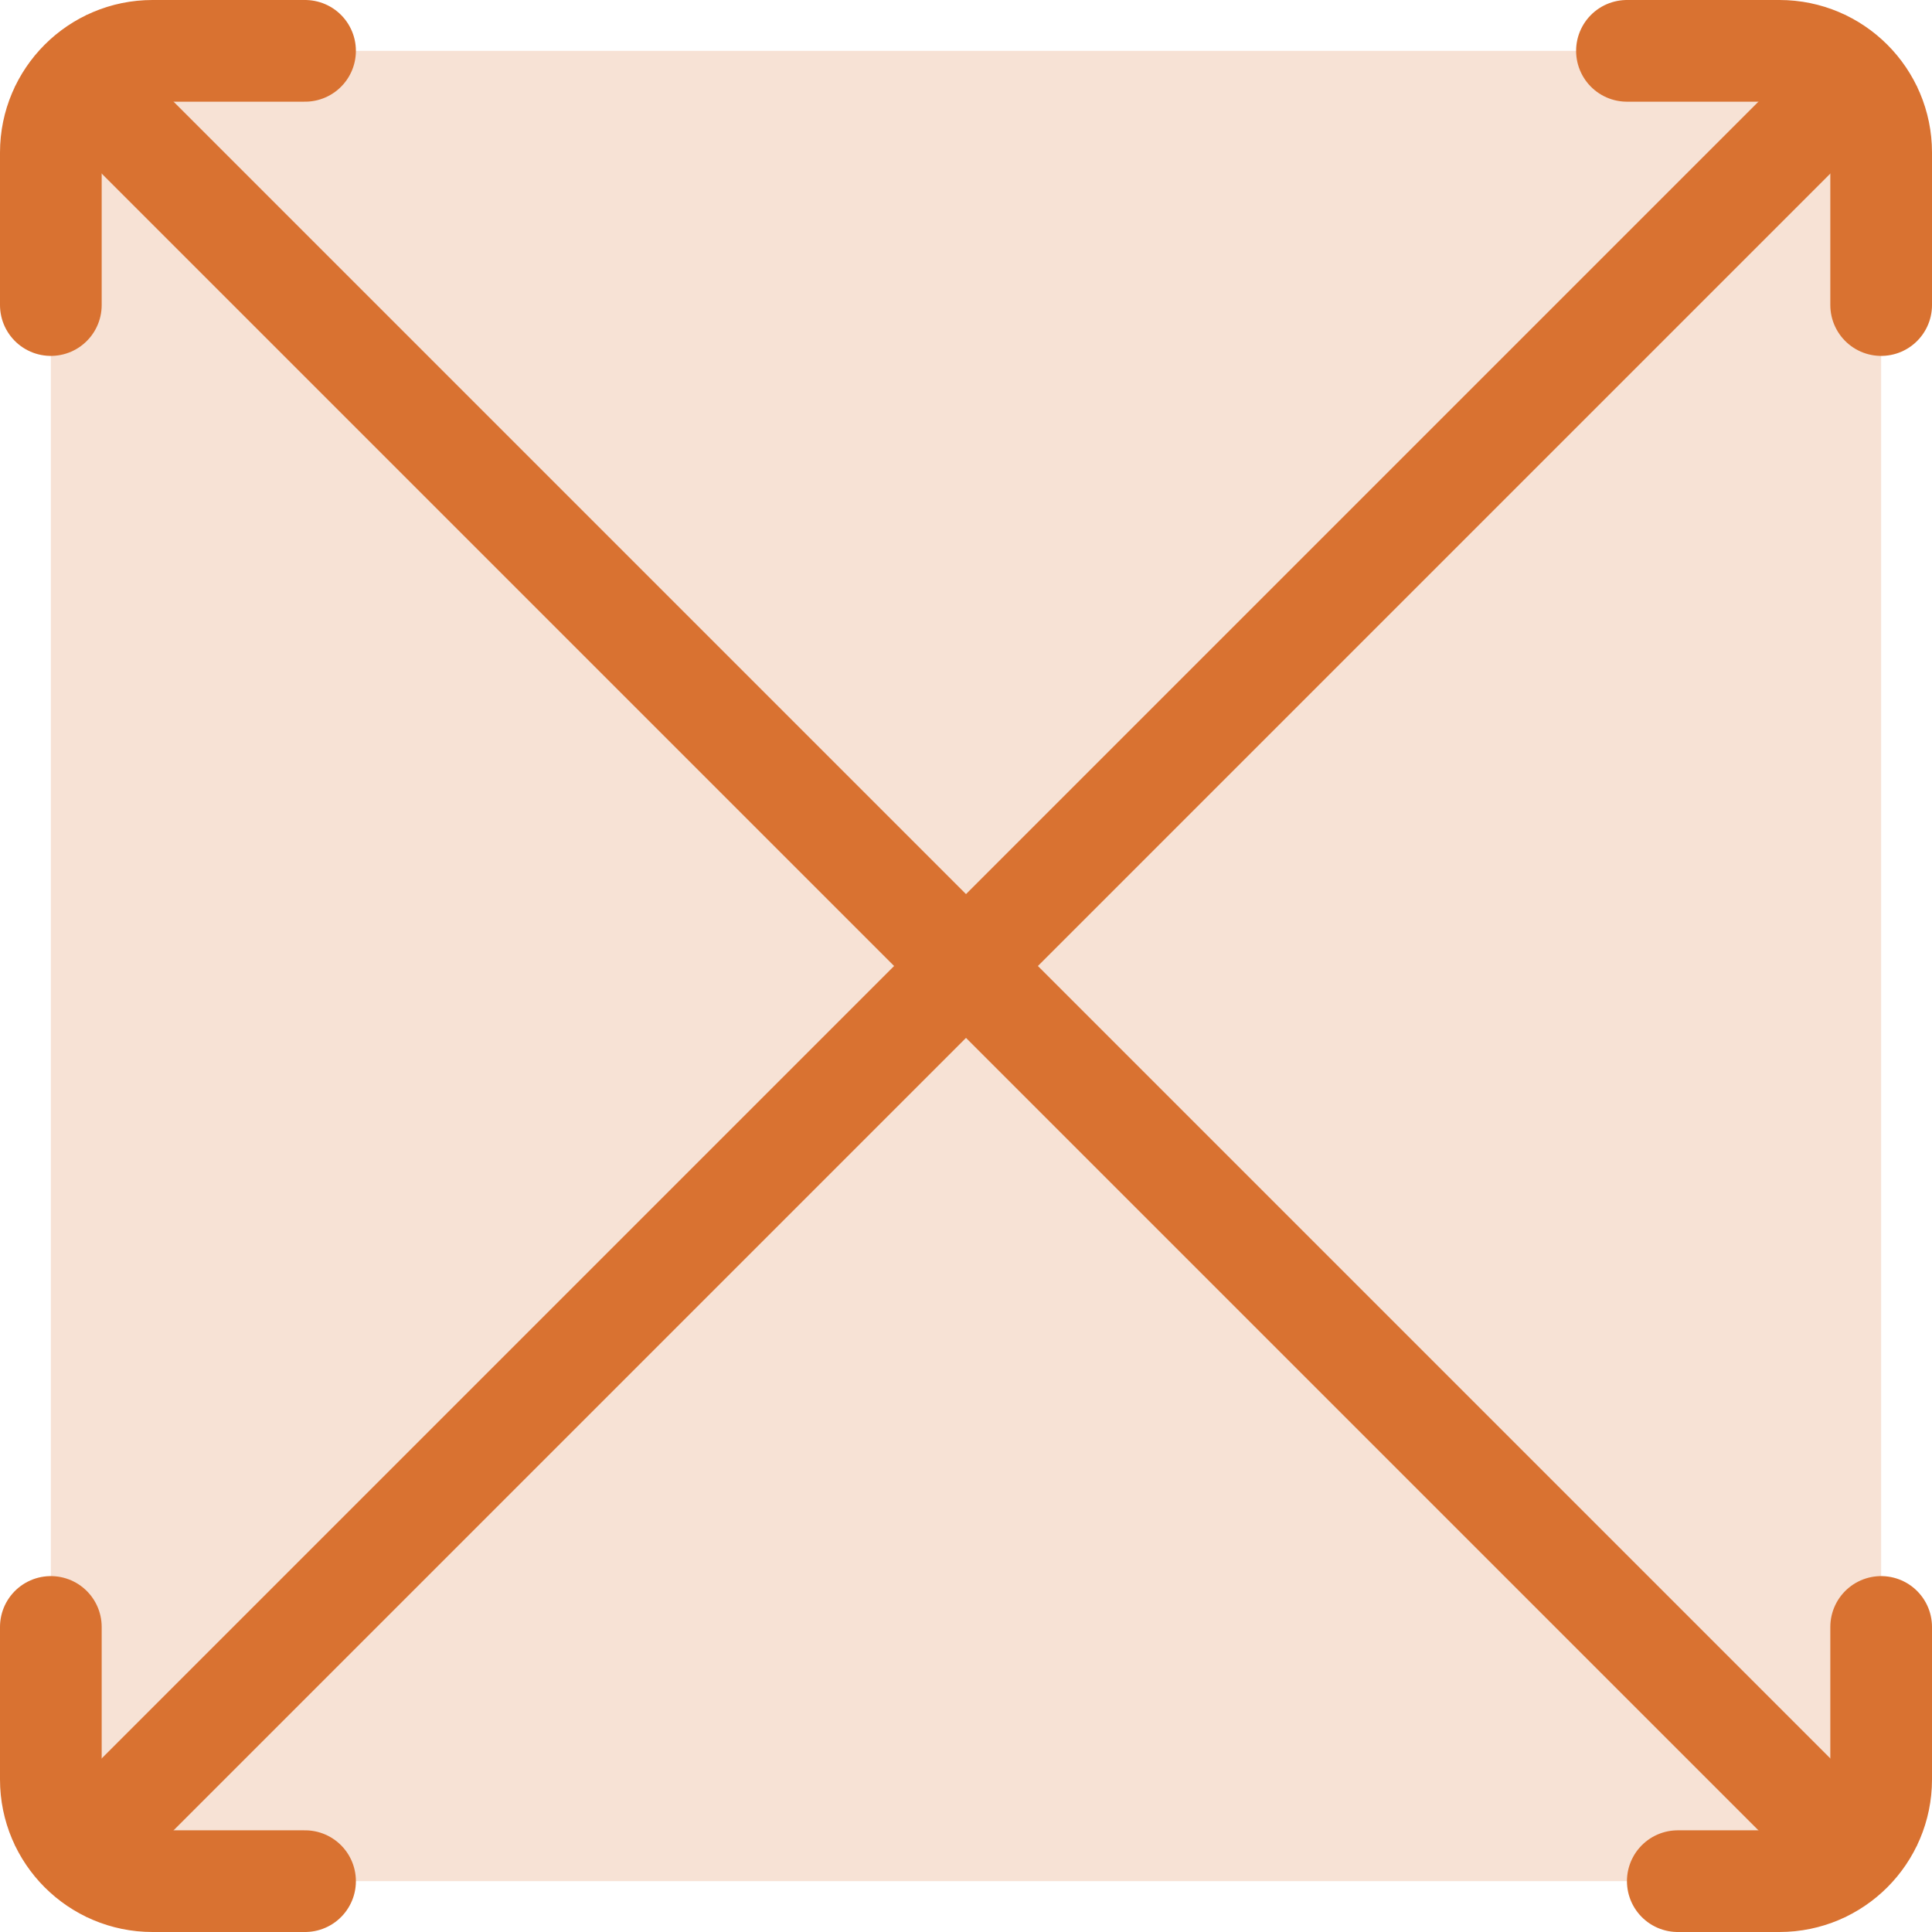 <?xml version="1.0" encoding="UTF-8"?> <svg xmlns="http://www.w3.org/2000/svg" width="19" height="19" viewBox="0 0 19 19" fill="none"><rect x="0.5" y="0.5" width="18" height="18" fill="#D97231" fill-opacity="0.2"></rect><path d="M0.5 3V1.5C0.5 0.948 0.948 0.5 1.5 0.5H3" stroke="#D97231" stroke-linecap="round"></path><path d="M16 0.5L17.5 0.5C18.052 0.5 18.5 0.948 18.5 1.5L18.5 3" stroke="#D97231" stroke-linecap="round"></path><path d="M18.5 16L18.5 17.5C18.5 18.052 18.052 18.5 17.5 18.5L16.5 18.5" stroke="#D97231" stroke-linecap="round"></path><path d="M3 18.5L1.5 18.5C0.948 18.5 0.5 18.052 0.5 17.5L0.5 16" stroke="#D97231" stroke-linecap="round"></path><path d="M0.5 0.5L18.5 18.5" stroke="#D97231"></path><path d="M0.5 18.5L18.5 0.5" stroke="#D97231"></path></svg> 